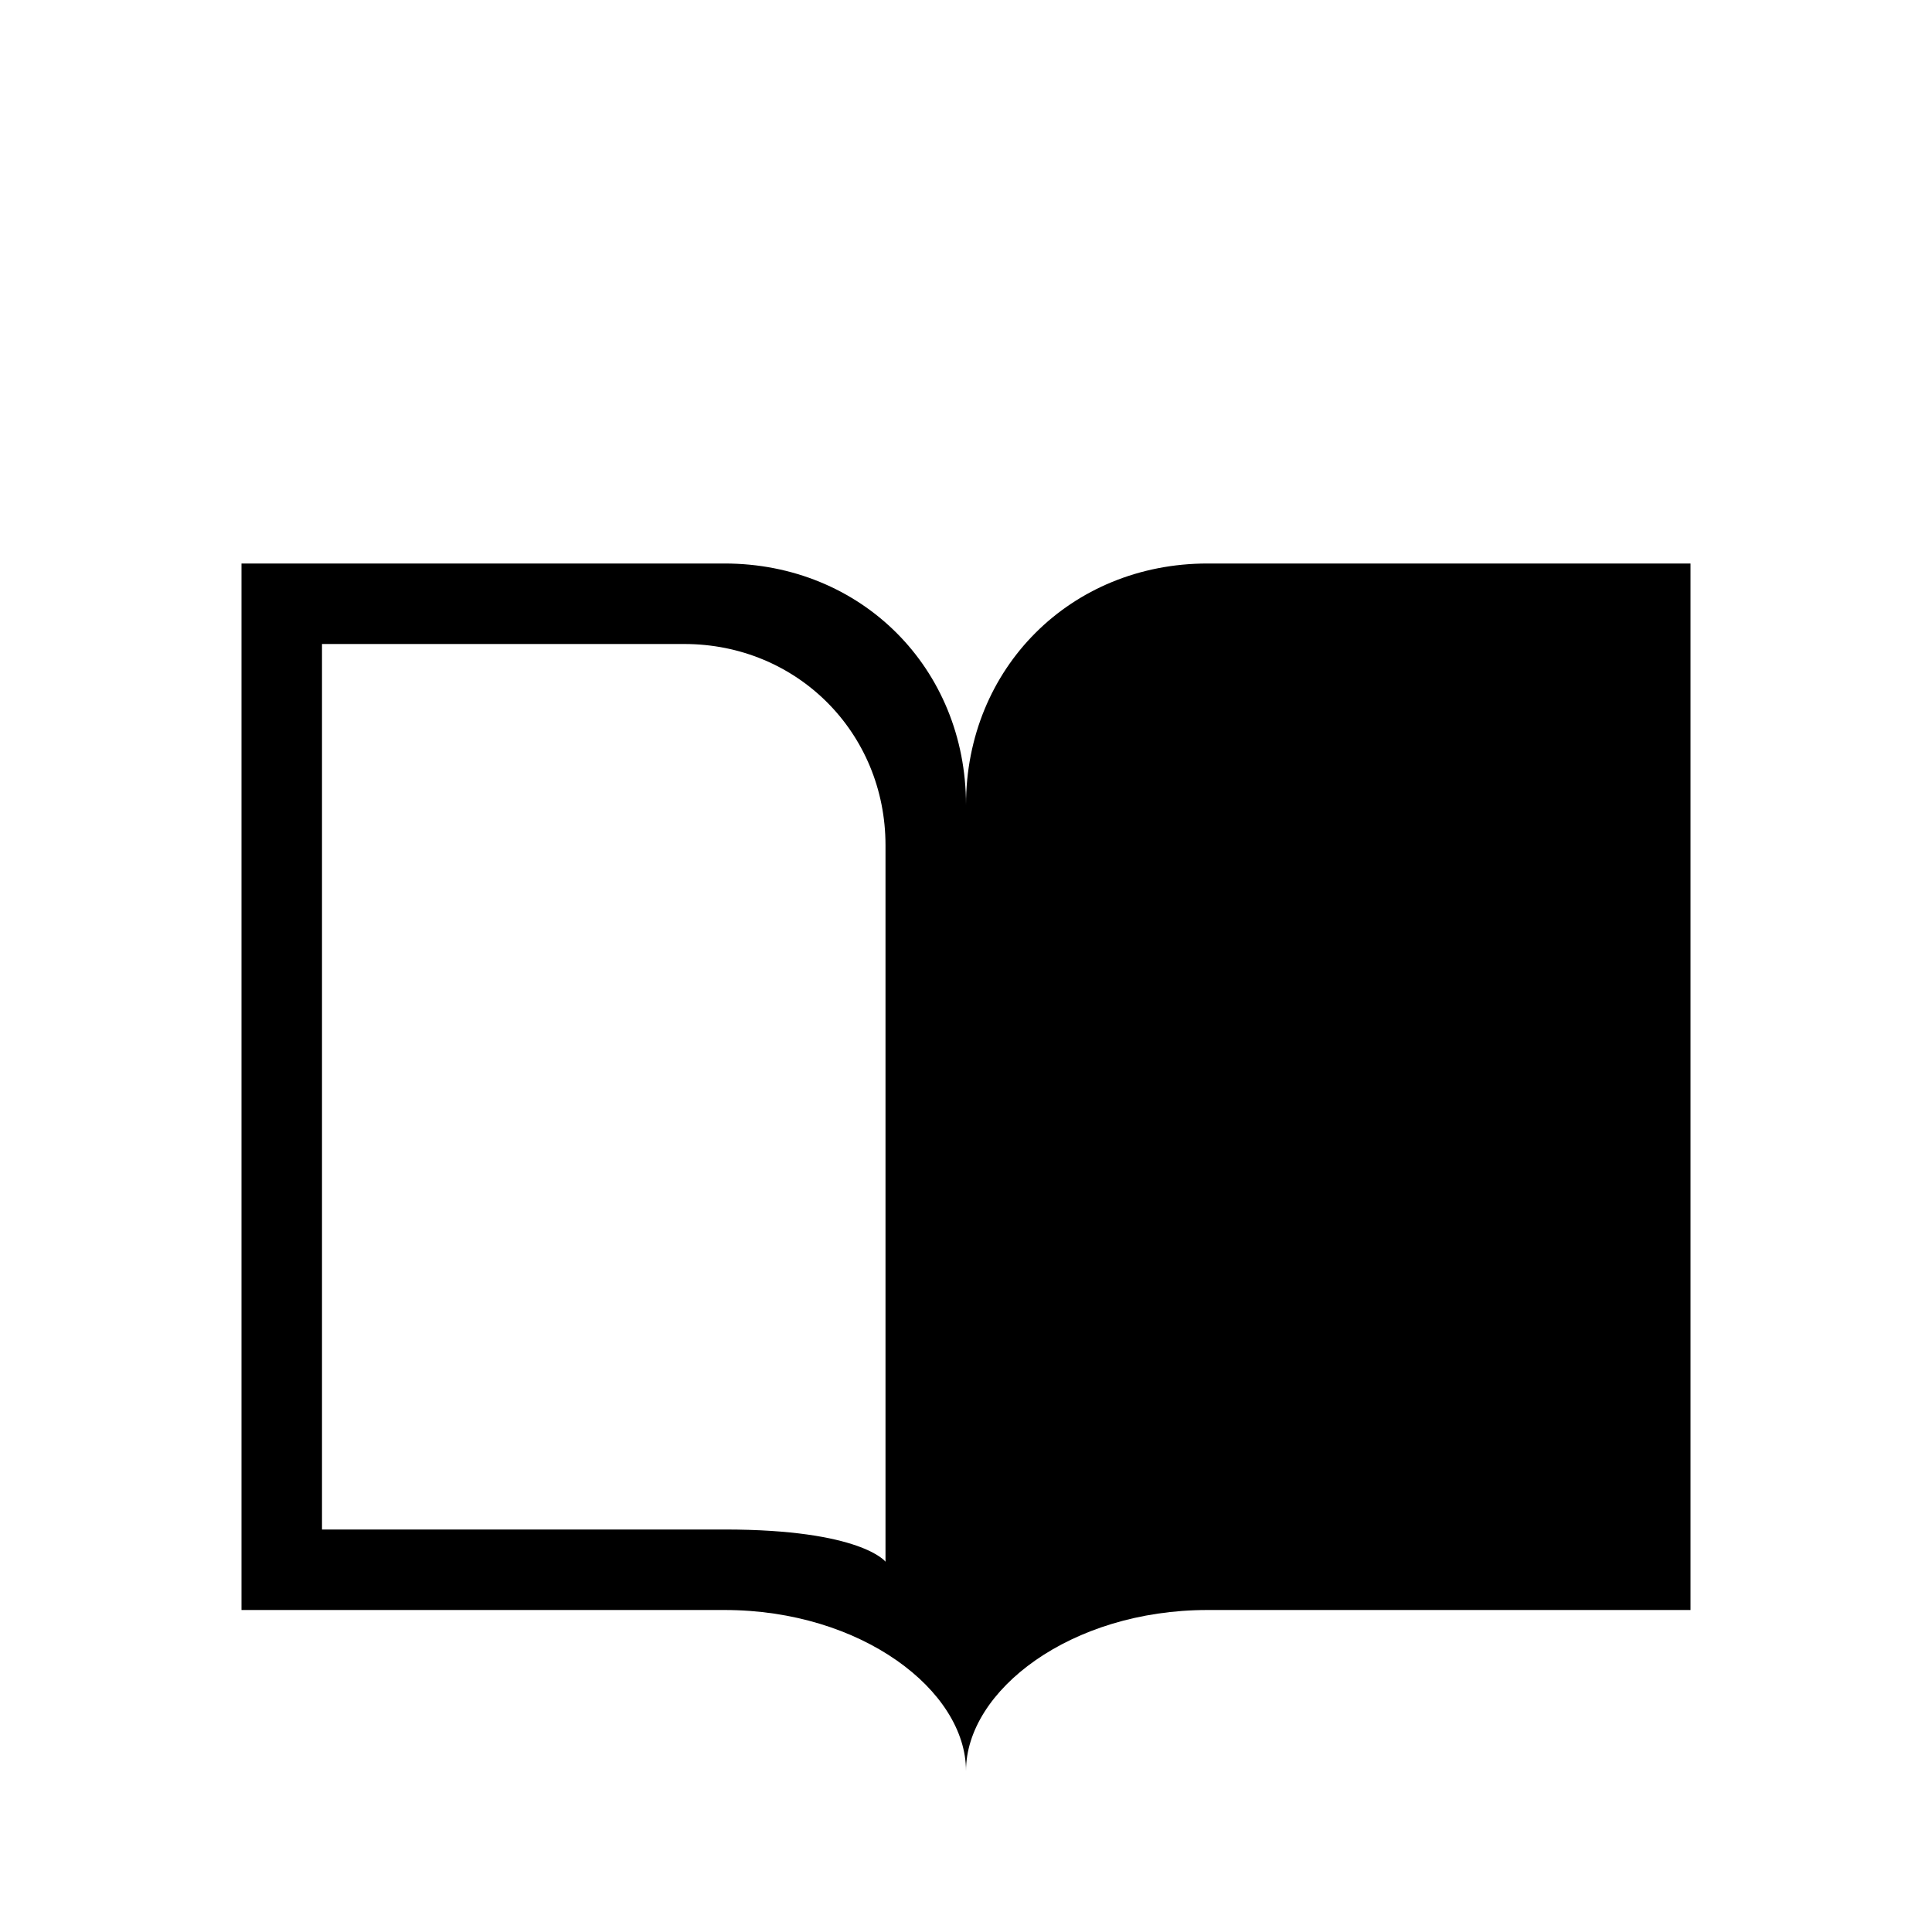 <?xml version="1.0" encoding="utf-8"?>
<svg xmlns="http://www.w3.org/2000/svg" width="24" height="24" viewBox="0 0 24 24">
    <path d="M9 7c1.7 0 3 1.3 3 3 0-1.7 1.3-3 3-3h6v13h-6c-1.7 0-3 1-3 2 0-1-1.3-2-3-2H3V7h6zM4 19h5c1.7 0 2 .4 2 .4v-8.9C11 9.1 9.9 8 8.5 8H4v11z"/>
</svg>
